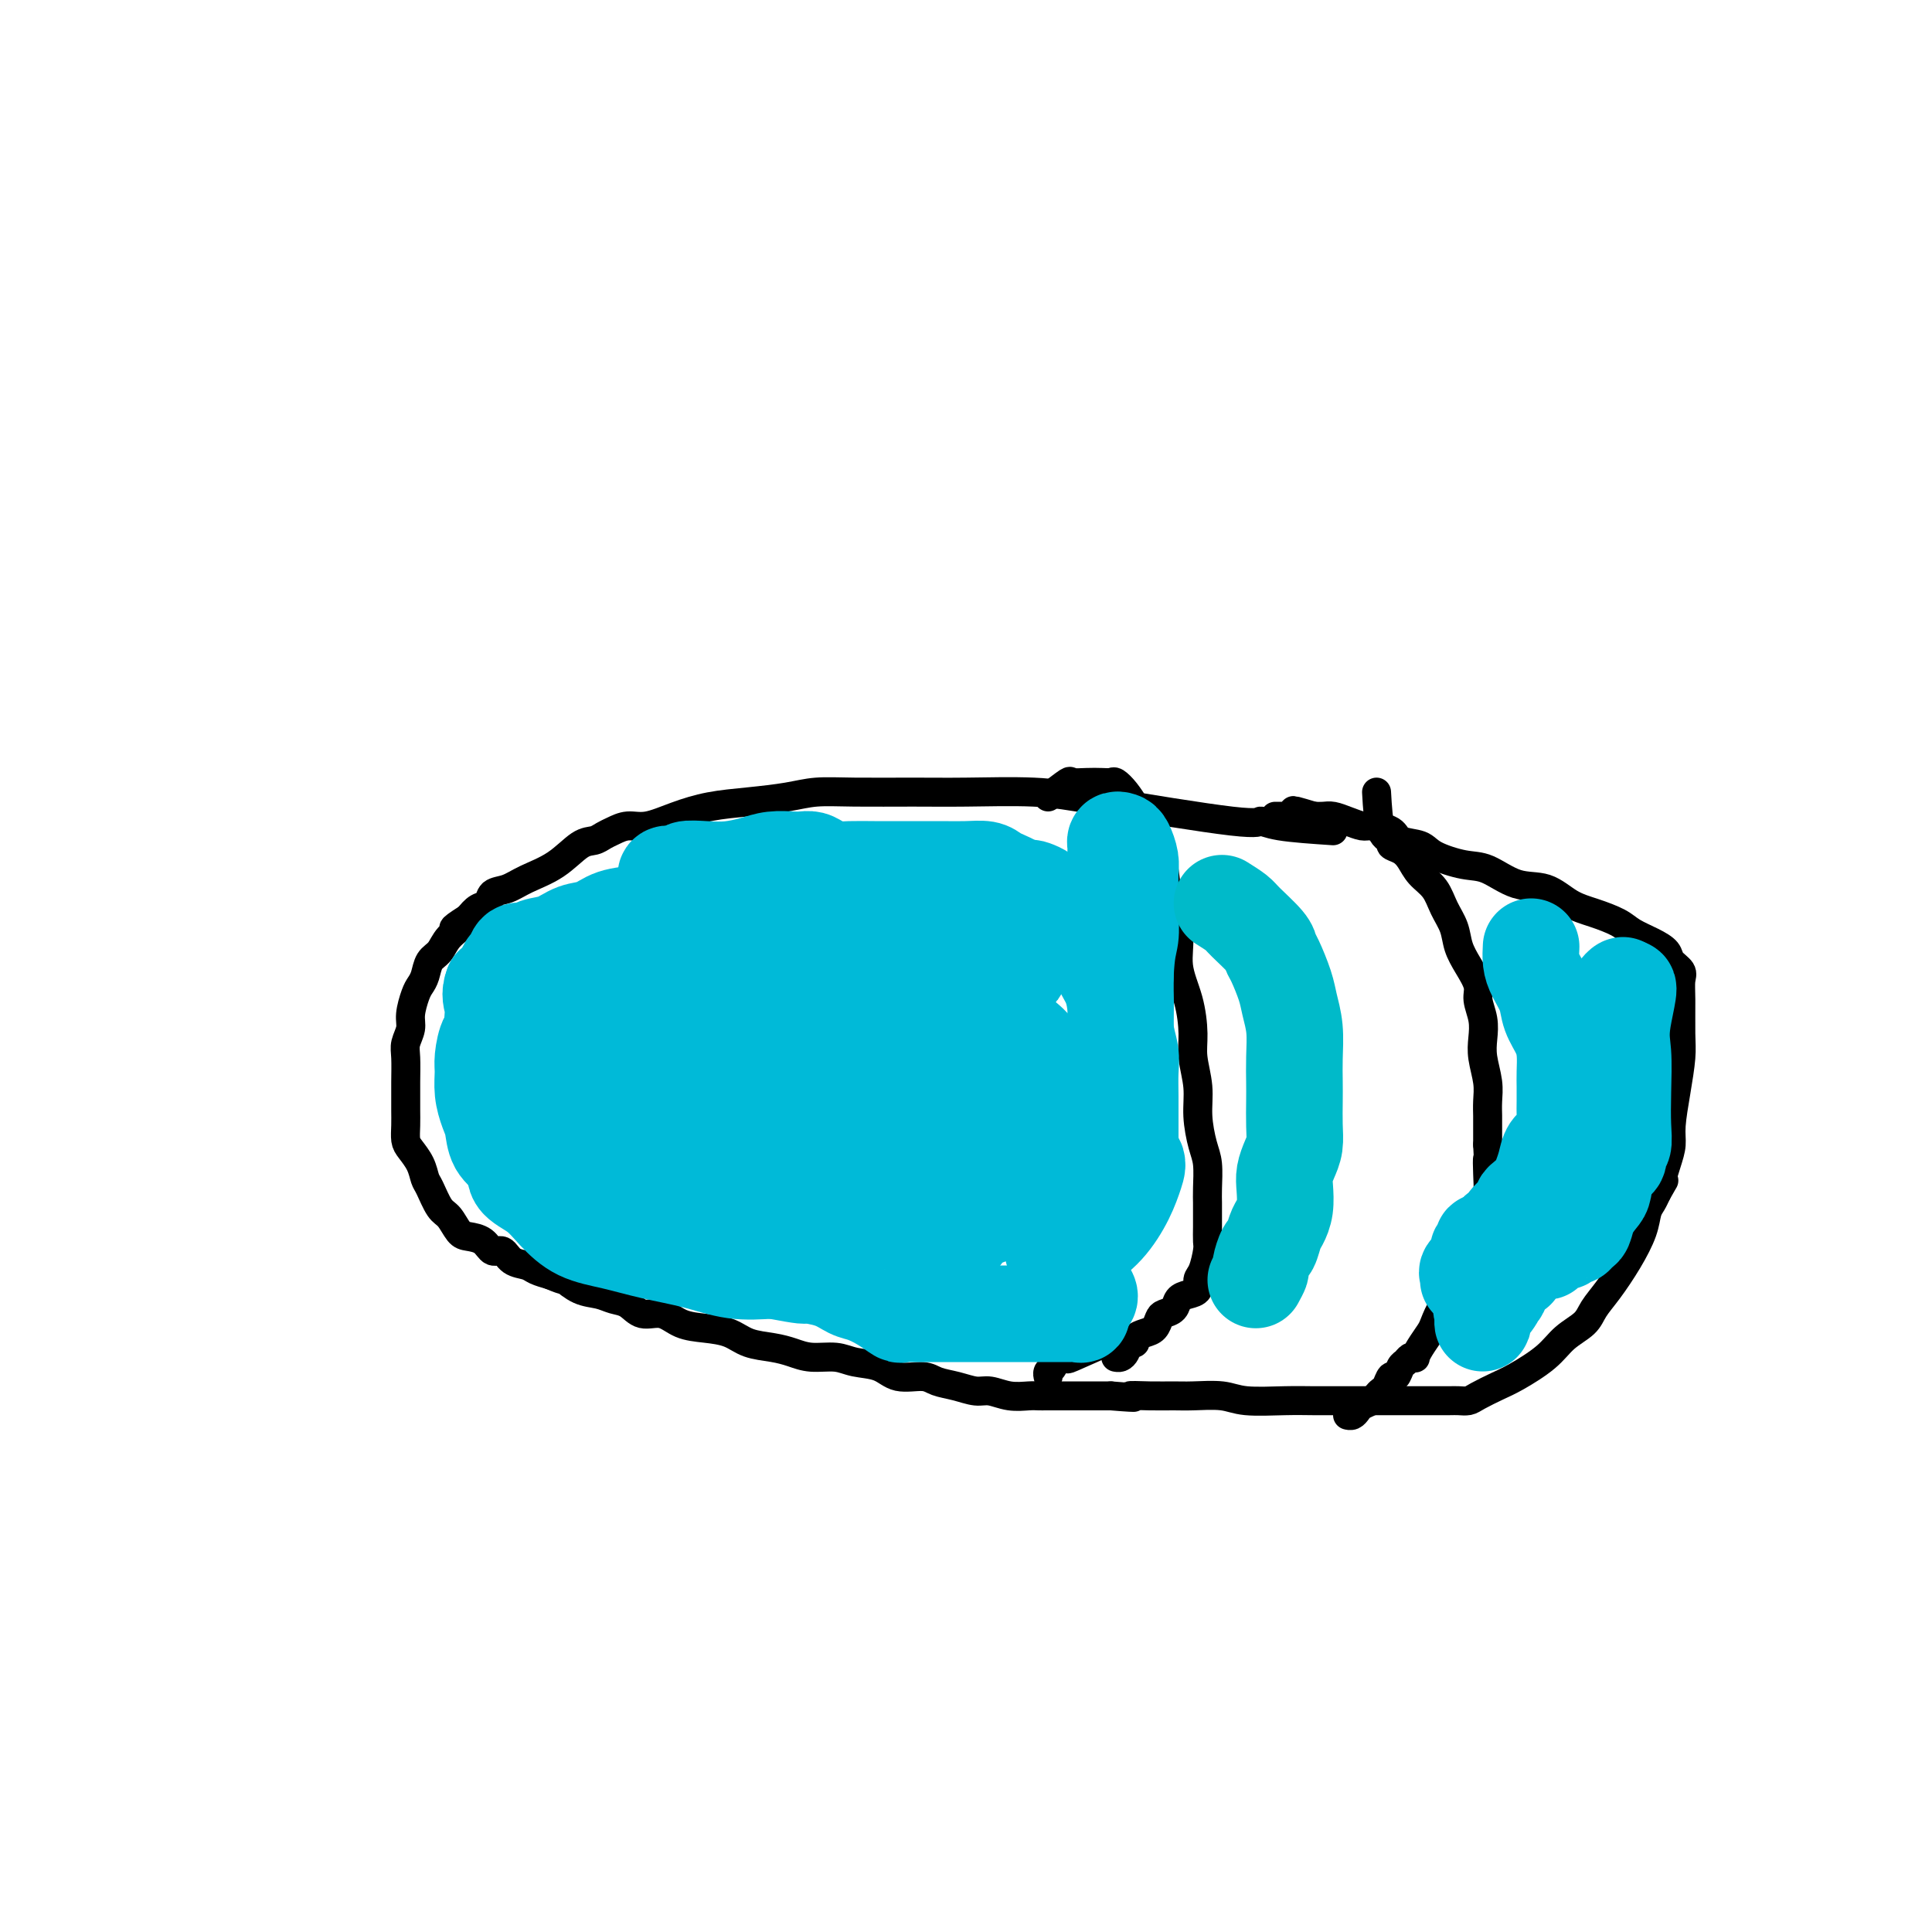 <svg viewBox='0 0 400 400' version='1.1' xmlns='http://www.w3.org/2000/svg' xmlns:xlink='http://www.w3.org/1999/xlink'><g fill='none' stroke='#000000' stroke-width='6' stroke-linecap='round' stroke-linejoin='round'><path d='M276,172c-4.193,-0.281 -8.385,-0.562 -11,-1c-2.615,-0.438 -3.652,-1.031 -4,-1c-0.348,0.031 -0.008,0.688 -6,0c-5.992,-0.688 -18.316,-2.720 -26,-4c-7.684,-1.280 -10.729,-1.808 -15,-2c-4.271,-0.192 -9.770,-0.049 -14,0c-4.230,0.049 -7.192,0.002 -11,0c-3.808,-0.002 -8.463,0.040 -12,0c-3.537,-0.040 -5.956,-0.163 -8,0c-2.044,0.163 -3.712,0.612 -6,1c-2.288,0.388 -5.196,0.716 -8,1c-2.804,0.284 -5.503,0.524 -8,1c-2.497,0.476 -4.790,1.188 -7,2c-2.210,0.812 -4.335,1.724 -6,2c-1.665,0.276 -2.871,-0.083 -4,0c-1.129,0.083 -2.183,0.609 -3,1c-0.817,0.391 -1.397,0.646 -2,1c-0.603,0.354 -1.228,0.806 -2,1c-0.772,0.194 -1.692,0.131 -3,1c-1.308,0.869 -3.004,2.671 -5,4c-1.996,1.329 -4.292,2.187 -6,3c-1.708,0.813 -2.828,1.583 -4,2c-1.172,0.417 -2.397,0.483 -3,1c-0.603,0.517 -0.586,1.485 -1,2c-0.414,0.515 -1.261,0.576 -2,1c-0.739,0.424 -1.369,1.212 -2,2'/><path d='M97,190c-4.997,3.159 -2.491,2.057 -2,2c0.491,-0.057 -1.034,0.930 -2,2c-0.966,1.070 -1.372,2.224 -2,3c-0.628,0.776 -1.479,1.173 -2,2c-0.521,0.827 -0.713,2.083 -1,3c-0.287,0.917 -0.669,1.495 -1,2c-0.331,0.505 -0.610,0.938 -1,2c-0.390,1.062 -0.889,2.755 -1,4c-0.111,1.245 0.166,2.042 0,3c-0.166,0.958 -0.777,2.076 -1,3c-0.223,0.924 -0.060,1.654 0,3c0.060,1.346 0.015,3.309 0,5c-0.015,1.691 -0.002,3.110 0,4c0.002,0.890 -0.007,1.252 0,2c0.007,0.748 0.029,1.881 0,3c-0.029,1.119 -0.111,2.223 0,3c0.111,0.777 0.414,1.227 1,2c0.586,0.773 1.455,1.868 2,3c0.545,1.132 0.765,2.300 1,3c0.235,0.700 0.485,0.933 1,2c0.515,1.067 1.297,2.967 2,4c0.703,1.033 1.329,1.199 2,2c0.671,0.801 1.387,2.237 2,3c0.613,0.763 1.122,0.852 2,1c0.878,0.148 2.126,0.354 3,1c0.874,0.646 1.374,1.731 2,2c0.626,0.269 1.378,-0.279 2,0c0.622,0.279 1.115,1.384 2,2c0.885,0.616 2.161,0.743 3,1c0.839,0.257 1.240,0.645 2,1c0.760,0.355 1.880,0.678 3,1'/><path d='M114,264c3.492,1.510 2.720,0.784 3,1c0.280,0.216 1.610,1.372 3,2c1.390,0.628 2.840,0.727 4,1c1.160,0.273 2.031,0.721 3,1c0.969,0.279 2.036,0.390 3,1c0.964,0.610 1.826,1.721 3,2c1.174,0.279 2.662,-0.272 4,0c1.338,0.272 2.528,1.368 4,2c1.472,0.632 3.226,0.799 5,1c1.774,0.201 3.568,0.436 5,1c1.432,0.564 2.501,1.457 4,2c1.499,0.543 3.428,0.737 5,1c1.572,0.263 2.787,0.594 4,1c1.213,0.406 2.423,0.887 4,1c1.577,0.113 3.521,-0.142 5,0c1.479,0.142 2.492,0.682 4,1c1.508,0.318 3.512,0.414 5,1c1.488,0.586 2.460,1.664 4,2c1.540,0.336 3.646,-0.069 5,0c1.354,0.069 1.954,0.611 3,1c1.046,0.389 2.539,0.626 4,1c1.461,0.374 2.892,0.885 4,1c1.108,0.115 1.894,-0.165 3,0c1.106,0.165 2.530,0.776 4,1c1.470,0.224 2.984,0.060 4,0c1.016,-0.060 1.534,-0.016 2,0c0.466,0.016 0.879,0.004 2,0c1.121,-0.004 2.950,-0.001 4,0c1.050,0.001 1.321,0.000 2,0c0.679,-0.000 1.765,-0.000 3,0c1.235,0.000 2.617,0.000 4,0'/><path d='M230,289c7.540,0.618 4.390,0.165 4,0c-0.390,-0.165 1.981,-0.040 4,0c2.019,0.040 3.687,-0.003 5,0c1.313,0.003 2.272,0.053 4,0c1.728,-0.053 4.226,-0.210 6,0c1.774,0.210 2.823,0.788 5,1c2.177,0.212 5.481,0.057 8,0c2.519,-0.057 4.252,-0.015 6,0c1.748,0.015 3.511,0.004 5,0c1.489,-0.004 2.703,-0.001 4,0c1.297,0.001 2.678,0.000 4,0c1.322,-0.000 2.584,-0.000 4,0c1.416,0.000 2.984,-0.000 4,0c1.016,0.000 1.480,0.001 2,0c0.520,-0.001 1.096,-0.002 2,0c0.904,0.002 2.135,0.008 3,0c0.865,-0.008 1.362,-0.031 2,0c0.638,0.031 1.416,0.116 2,0c0.584,-0.116 0.973,-0.432 2,-1c1.027,-0.568 2.691,-1.387 4,-2c1.309,-0.613 2.261,-1.020 4,-2c1.739,-0.980 4.264,-2.532 6,-4c1.736,-1.468 2.684,-2.852 4,-4c1.316,-1.148 3.000,-2.060 4,-3c1.000,-0.940 1.314,-1.908 2,-3c0.686,-1.092 1.742,-2.309 3,-4c1.258,-1.691 2.718,-3.856 4,-6c1.282,-2.144 2.385,-4.265 3,-6c0.615,-1.735 0.743,-3.082 1,-4c0.257,-0.918 0.645,-1.405 1,-2c0.355,-0.595 0.678,-1.297 1,-2'/><path d='M343,247c2.503,-4.441 1.262,-2.044 1,-2c-0.262,0.044 0.455,-2.267 1,-4c0.545,-1.733 0.916,-2.890 1,-4c0.084,-1.110 -0.121,-2.173 0,-4c0.121,-1.827 0.568,-4.419 1,-7c0.432,-2.581 0.850,-5.153 1,-7c0.150,-1.847 0.033,-2.970 0,-5c-0.033,-2.030 0.018,-4.967 0,-7c-0.018,-2.033 -0.104,-3.164 0,-4c0.104,-0.836 0.397,-1.379 0,-2c-0.397,-0.621 -1.483,-1.321 -2,-2c-0.517,-0.679 -0.465,-1.337 -1,-2c-0.535,-0.663 -1.657,-1.331 -3,-2c-1.343,-0.669 -2.906,-1.339 -4,-2c-1.094,-0.661 -1.718,-1.313 -3,-2c-1.282,-0.687 -3.220,-1.410 -5,-2c-1.780,-0.590 -3.401,-1.046 -5,-2c-1.599,-0.954 -3.177,-2.405 -5,-3c-1.823,-0.595 -3.890,-0.334 -6,-1c-2.110,-0.666 -4.264,-2.257 -6,-3c-1.736,-0.743 -3.054,-0.636 -5,-1c-1.946,-0.364 -4.521,-1.198 -6,-2c-1.479,-0.802 -1.862,-1.573 -3,-2c-1.138,-0.427 -3.032,-0.509 -4,-1c-0.968,-0.491 -1.012,-1.389 -2,-2c-0.988,-0.611 -2.922,-0.934 -4,-1c-1.078,-0.066 -1.300,0.126 -2,0c-0.700,-0.126 -1.878,-0.570 -3,-1c-1.122,-0.430 -2.187,-0.847 -3,-1c-0.813,-0.153 -1.375,-0.044 -2,0c-0.625,0.044 -1.312,0.022 -2,0'/><path d='M272,169c-7.683,-2.321 -2.889,-0.622 -1,0c1.889,0.622 0.875,0.167 0,0c-0.875,-0.167 -1.610,-0.045 -2,0c-0.390,0.045 -0.434,0.012 -1,0c-0.566,-0.012 -1.654,-0.003 -2,0c-0.346,0.003 0.052,0.001 0,0c-0.052,-0.001 -0.552,-0.000 -1,0c-0.448,0.000 -0.842,0.000 -1,0c-0.158,-0.000 -0.079,-0.000 0,0'/><path d='M217,165c1.648,-1.268 3.296,-2.535 4,-3c0.704,-0.465 0.464,-0.126 1,0c0.536,0.126 1.848,0.039 3,0c1.152,-0.039 2.144,-0.029 3,0c0.856,0.029 1.577,0.076 2,0c0.423,-0.076 0.550,-0.274 1,0c0.450,0.274 1.224,1.022 2,2c0.776,0.978 1.555,2.186 2,3c0.445,0.814 0.556,1.232 1,2c0.444,0.768 1.222,1.884 2,3'/><path d='M238,172c1.482,1.997 1.688,1.988 2,3c0.312,1.012 0.731,3.044 1,5c0.269,1.956 0.388,3.835 1,6c0.612,2.165 1.718,4.615 2,7c0.282,2.385 -0.260,4.706 0,7c0.260,2.294 1.323,4.562 2,7c0.677,2.438 0.969,5.048 1,7c0.031,1.952 -0.198,3.248 0,5c0.198,1.752 0.824,3.960 1,6c0.176,2.040 -0.096,3.912 0,6c0.096,2.088 0.562,4.393 1,6c0.438,1.607 0.850,2.516 1,4c0.150,1.484 0.040,3.543 0,5c-0.040,1.457 -0.010,2.314 0,3c0.010,0.686 0.000,1.203 0,2c-0.000,0.797 0.010,1.876 0,3c-0.010,1.124 -0.040,2.294 0,3c0.040,0.706 0.149,0.949 0,2c-0.149,1.051 -0.555,2.911 -1,4c-0.445,1.089 -0.930,1.409 -1,2c-0.070,0.591 0.276,1.454 0,2c-0.276,0.546 -1.173,0.775 -2,1c-0.827,0.225 -1.583,0.445 -2,1c-0.417,0.555 -0.495,1.444 -1,2c-0.505,0.556 -1.435,0.779 -2,1c-0.565,0.221 -0.763,0.441 -1,1c-0.237,0.559 -0.511,1.456 -1,2c-0.489,0.544 -1.193,0.733 -2,1c-0.807,0.267 -1.717,0.610 -2,1c-0.283,0.390 0.062,0.826 0,1c-0.062,0.174 -0.531,0.087 -1,0'/><path d='M234,278c-2.404,1.884 -1.415,1.093 -1,1c0.415,-0.093 0.256,0.511 0,1c-0.256,0.489 -0.607,0.862 -1,1c-0.393,0.138 -0.826,0.039 -1,0c-0.174,-0.039 -0.087,-0.020 0,0'/><path d='M231,277c-3.745,1.676 -7.491,3.352 -9,4c-1.509,0.648 -0.783,0.268 -1,0c-0.217,-0.268 -1.379,-0.426 -2,0c-0.621,0.426 -0.703,1.434 -1,2c-0.297,0.566 -0.811,0.691 -1,1c-0.189,0.309 -0.054,0.803 0,1c0.054,0.197 0.027,0.099 0,0'/><path d='M285,164c0.183,3.180 0.367,6.360 1,8c0.633,1.640 1.716,1.741 2,2c0.284,0.259 -0.229,0.676 0,1c0.229,0.324 1.202,0.554 2,1c0.798,0.446 1.422,1.108 2,2c0.578,0.892 1.110,2.012 2,3c0.890,0.988 2.139,1.842 3,3c0.861,1.158 1.335,2.621 2,4c0.665,1.379 1.522,2.675 2,4c0.478,1.325 0.577,2.678 1,4c0.423,1.322 1.171,2.611 2,4c0.829,1.389 1.738,2.877 2,4c0.262,1.123 -0.122,1.882 0,3c0.122,1.118 0.751,2.595 1,4c0.249,1.405 0.119,2.737 0,4c-0.119,1.263 -0.228,2.458 0,4c0.228,1.542 0.793,3.430 1,5c0.207,1.570 0.055,2.823 0,4c-0.055,1.177 -0.015,2.278 0,3c0.015,0.722 0.004,1.063 0,2c-0.004,0.937 -0.002,2.468 0,4'/><path d='M308,237c0.313,5.660 0.095,3.309 0,3c-0.095,-0.309 -0.066,1.424 0,3c0.066,1.576 0.168,2.994 0,4c-0.168,1.006 -0.607,1.598 -1,3c-0.393,1.402 -0.742,3.613 -1,5c-0.258,1.387 -0.426,1.951 -1,3c-0.574,1.049 -1.553,2.584 -2,4c-0.447,1.416 -0.361,2.714 -1,4c-0.639,1.286 -2.003,2.558 -3,4c-0.997,1.442 -1.625,3.052 -2,4c-0.375,0.948 -0.496,1.234 -1,2c-0.504,0.766 -1.392,2.012 -2,3c-0.608,0.988 -0.936,1.716 -1,2c-0.064,0.284 0.138,0.123 0,0c-0.138,-0.123 -0.614,-0.206 -1,0c-0.386,0.206 -0.681,0.703 -1,1c-0.319,0.297 -0.663,0.394 -1,1c-0.337,0.606 -0.668,1.720 -1,2c-0.332,0.280 -0.665,-0.276 -1,0c-0.335,0.276 -0.671,1.383 -1,2c-0.329,0.617 -0.652,0.742 -1,1c-0.348,0.258 -0.723,0.647 -1,1c-0.277,0.353 -0.456,0.669 -1,1c-0.544,0.331 -1.452,0.677 -2,1c-0.548,0.323 -0.734,0.623 -1,1c-0.266,0.377 -0.610,0.832 -1,1c-0.390,0.168 -0.826,0.048 -1,0c-0.174,-0.048 -0.087,-0.024 0,0'/></g>
<g fill='none' stroke='#00BAD8' stroke-width='20' stroke-linecap='round' stroke-linejoin='round'><path d='M184,189c-2.667,-1.147 -5.335,-2.293 -7,-3c-1.665,-0.707 -2.329,-0.974 -3,-1c-0.671,-0.026 -1.351,0.189 -2,0c-0.649,-0.189 -1.269,-0.780 -3,-1c-1.731,-0.220 -4.575,-0.067 -7,0c-2.425,0.067 -4.431,0.048 -7,0c-2.569,-0.048 -5.702,-0.126 -8,0c-2.298,0.126 -3.763,0.455 -5,1c-1.237,0.545 -2.246,1.307 -3,2c-0.754,0.693 -1.253,1.318 -2,2c-0.747,0.682 -1.742,1.422 -3,2c-1.258,0.578 -2.780,0.996 -4,2c-1.220,1.004 -2.138,2.596 -3,4c-0.862,1.404 -1.666,2.620 -3,4c-1.334,1.380 -3.196,2.924 -4,4c-0.804,1.076 -0.550,1.685 -1,3c-0.450,1.315 -1.606,3.338 -2,5c-0.394,1.662 -0.028,2.964 0,4c0.028,1.036 -0.282,1.807 0,3c0.282,1.193 1.156,2.809 2,4c0.844,1.191 1.659,1.959 3,3c1.341,1.041 3.207,2.357 5,4c1.793,1.643 3.512,3.612 6,5c2.488,1.388 5.744,2.194 9,3'/><path d='M142,239c3.083,0.857 6.291,1.498 9,2c2.709,0.502 4.919,0.863 7,1c2.081,0.137 4.034,0.050 6,0c1.966,-0.050 3.946,-0.063 6,0c2.054,0.063 4.182,0.203 7,-1c2.818,-1.203 6.327,-3.747 9,-6c2.673,-2.253 4.508,-4.213 6,-6c1.492,-1.787 2.639,-3.399 3,-5c0.361,-1.601 -0.063,-3.191 0,-5c0.063,-1.809 0.613,-3.837 0,-6c-0.613,-2.163 -2.390,-4.462 -4,-6c-1.610,-1.538 -3.052,-2.314 -5,-3c-1.948,-0.686 -4.403,-1.280 -7,-2c-2.597,-0.720 -5.336,-1.566 -8,-2c-2.664,-0.434 -5.254,-0.456 -8,-1c-2.746,-0.544 -5.648,-1.610 -8,-2c-2.352,-0.390 -4.155,-0.105 -6,0c-1.845,0.105 -3.734,0.031 -5,0c-1.266,-0.031 -1.909,-0.019 -3,0c-1.091,0.019 -2.629,0.046 -4,0c-1.371,-0.046 -2.574,-0.164 -4,0c-1.426,0.164 -3.073,0.610 -4,1c-0.927,0.390 -1.132,0.723 -2,1c-0.868,0.277 -2.397,0.497 -3,1c-0.603,0.503 -0.279,1.290 -1,2c-0.721,0.710 -2.488,1.344 -4,2c-1.512,0.656 -2.770,1.333 -4,2c-1.230,0.667 -2.433,1.323 -3,2c-0.567,0.677 -0.499,1.375 -1,2c-0.501,0.625 -1.572,1.179 -2,2c-0.428,0.821 -0.214,1.911 0,3'/><path d='M109,215c-0.498,2.079 -0.242,3.778 0,6c0.242,2.222 0.471,4.967 1,7c0.529,2.033 1.359,3.354 3,5c1.641,1.646 4.094,3.616 6,5c1.906,1.384 3.265,2.182 5,3c1.735,0.818 3.845,1.654 6,2c2.155,0.346 4.355,0.200 7,0c2.645,-0.200 5.736,-0.454 8,-1c2.264,-0.546 3.700,-1.384 5,-2c1.300,-0.616 2.464,-1.010 4,-2c1.536,-0.990 3.443,-2.576 5,-4c1.557,-1.424 2.764,-2.687 4,-5c1.236,-2.313 2.502,-5.675 3,-9c0.498,-3.325 0.228,-6.614 0,-10c-0.228,-3.386 -0.414,-6.870 -2,-10c-1.586,-3.130 -4.572,-5.907 -7,-8c-2.428,-2.093 -4.298,-3.501 -6,-4c-1.702,-0.499 -3.235,-0.088 -5,0c-1.765,0.088 -3.763,-0.146 -6,0c-2.237,0.146 -4.712,0.673 -7,1c-2.288,0.327 -4.388,0.454 -6,1c-1.612,0.546 -2.735,1.509 -4,2c-1.265,0.491 -2.671,0.508 -4,1c-1.329,0.492 -2.579,1.459 -4,2c-1.421,0.541 -3.011,0.655 -4,1c-0.989,0.345 -1.378,0.922 -2,1c-0.622,0.078 -1.479,-0.341 -2,0c-0.521,0.341 -0.707,1.442 -1,2c-0.293,0.558 -0.694,0.573 -1,1c-0.306,0.427 -0.516,1.265 -1,2c-0.484,0.735 -1.242,1.368 -2,2'/><path d='M102,204c-0.774,1.858 -0.209,3.005 0,4c0.209,0.995 0.062,1.840 0,3c-0.062,1.160 -0.039,2.635 0,4c0.039,1.365 0.096,2.619 0,4c-0.096,1.381 -0.344,2.890 0,4c0.344,1.110 1.279,1.820 2,3c0.721,1.180 1.227,2.828 2,4c0.773,1.172 1.814,1.867 3,3c1.186,1.133 2.519,2.703 4,4c1.481,1.297 3.110,2.323 5,4c1.890,1.677 4.041,4.007 6,5c1.959,0.993 3.726,0.648 6,1c2.274,0.352 5.056,1.400 7,2c1.944,0.600 3.051,0.750 5,1c1.949,0.250 4.739,0.599 7,1c2.261,0.401 3.994,0.855 6,1c2.006,0.145 4.286,-0.017 7,0c2.714,0.017 5.862,0.214 9,0c3.138,-0.214 6.267,-0.838 9,-1c2.733,-0.162 5.071,0.139 7,0c1.929,-0.139 3.451,-0.718 4,-1c0.549,-0.282 0.126,-0.269 0,0c-0.126,0.269 0.044,0.793 0,1c-0.044,0.207 -0.302,0.097 -2,0c-1.698,-0.097 -4.837,-0.181 -8,0c-3.163,0.181 -6.352,0.626 -10,0c-3.648,-0.626 -7.757,-2.322 -12,-4c-4.243,-1.678 -8.622,-3.339 -13,-5'/><path d='M146,242c-5.651,-1.994 -7.279,-2.478 -9,-3c-1.721,-0.522 -3.537,-1.081 -5,-2c-1.463,-0.919 -2.574,-2.197 -4,-3c-1.426,-0.803 -3.167,-1.132 -4,-2c-0.833,-0.868 -0.759,-2.274 -1,-3c-0.241,-0.726 -0.797,-0.772 -1,-1c-0.203,-0.228 -0.055,-0.638 0,-1c0.055,-0.362 0.015,-0.676 0,-1c-0.015,-0.324 -0.007,-0.658 0,-1c0.007,-0.342 0.011,-0.691 0,-1c-0.011,-0.309 -0.039,-0.579 0,-1c0.039,-0.421 0.143,-0.992 1,-2c0.857,-1.008 2.468,-2.453 7,-5c4.532,-2.547 11.987,-6.197 20,-10c8.013,-3.803 16.585,-7.759 24,-10c7.415,-2.241 13.672,-2.768 17,-3c3.328,-0.232 3.725,-0.169 4,0c0.275,0.169 0.427,0.444 0,2c-0.427,1.556 -1.433,4.391 -4,7c-2.567,2.609 -6.696,4.990 -11,7c-4.304,2.010 -8.782,3.648 -13,5c-4.218,1.352 -8.177,2.417 -11,3c-2.823,0.583 -4.511,0.684 -6,1c-1.489,0.316 -2.781,0.845 -4,1c-1.219,0.155 -2.366,-0.066 -4,0c-1.634,0.066 -3.756,0.418 -5,1c-1.244,0.582 -1.612,1.393 -2,2c-0.388,0.607 -0.797,1.010 -1,2c-0.203,0.990 -0.201,2.569 0,4c0.201,1.431 0.600,2.716 1,4'/><path d='M135,232c-0.086,2.186 0.699,1.651 2,2c1.301,0.349 3.118,1.584 4,2c0.882,0.416 0.827,0.015 1,0c0.173,-0.015 0.572,0.358 1,0c0.428,-0.358 0.883,-1.446 1,-3c0.117,-1.554 -0.105,-3.572 0,-6c0.105,-2.428 0.538,-5.265 -1,-8c-1.538,-2.735 -5.048,-5.367 -8,-7c-2.952,-1.633 -5.346,-2.265 -8,-3c-2.654,-0.735 -5.568,-1.573 -8,-2c-2.432,-0.427 -4.381,-0.444 -6,0c-1.619,0.444 -2.907,1.347 -4,2c-1.093,0.653 -1.991,1.055 -3,2c-1.009,0.945 -2.127,2.433 -3,3c-0.873,0.567 -1.499,0.214 -2,1c-0.501,0.786 -0.877,2.712 -1,4c-0.123,1.288 0.007,1.937 0,3c-0.007,1.063 -0.150,2.539 0,4c0.150,1.461 0.595,2.908 1,4c0.405,1.092 0.771,1.829 1,3c0.229,1.171 0.320,2.775 1,4c0.680,1.225 1.950,2.069 3,3c1.050,0.931 1.881,1.948 3,3c1.119,1.052 2.525,2.138 4,3c1.475,0.862 3.019,1.498 5,2c1.981,0.502 4.398,0.869 6,1c1.602,0.131 2.388,0.025 4,0c1.612,-0.025 4.049,0.032 6,0c1.951,-0.032 3.414,-0.152 5,0c1.586,0.152 3.293,0.576 5,1'/><path d='M144,250c5.563,0.615 3.972,0.154 4,0c0.028,-0.154 1.676,0.001 3,0c1.324,-0.001 2.324,-0.158 3,0c0.676,0.158 1.029,0.631 1,1c-0.029,0.369 -0.441,0.633 0,1c0.441,0.367 1.734,0.838 1,1c-0.734,0.162 -3.495,0.015 -7,-1c-3.505,-1.015 -7.754,-2.899 -12,-5c-4.246,-2.101 -8.488,-4.419 -12,-6c-3.512,-1.581 -6.292,-2.426 -8,-3c-1.708,-0.574 -2.342,-0.879 -3,-1c-0.658,-0.121 -1.339,-0.058 -2,0c-0.661,0.058 -1.302,0.111 -2,0c-0.698,-0.111 -1.454,-0.386 -2,0c-0.546,0.386 -0.882,1.433 -1,2c-0.118,0.567 -0.020,0.654 0,1c0.020,0.346 -0.040,0.952 0,1c0.040,0.048 0.178,-0.461 0,0c-0.178,0.461 -0.672,1.891 0,3c0.672,1.109 2.511,1.897 4,3c1.489,1.103 2.629,2.522 4,4c1.371,1.478 2.972,3.016 5,4c2.028,0.984 4.483,1.413 7,2c2.517,0.587 5.097,1.333 8,2c2.903,0.667 6.128,1.257 9,2c2.872,0.743 5.392,1.641 8,2c2.608,0.359 5.304,0.180 8,0'/><path d='M160,263c7.526,1.433 6.340,1.017 7,1c0.660,-0.017 3.165,0.367 5,1c1.835,0.633 3.002,1.514 4,2c0.998,0.486 1.829,0.575 3,1c1.171,0.425 2.682,1.186 4,2c1.318,0.814 2.442,1.682 3,2c0.558,0.318 0.550,0.085 1,0c0.450,-0.085 1.359,-0.023 2,0c0.641,0.023 1.014,0.006 2,0c0.986,-0.006 2.583,-0.002 4,0c1.417,0.002 2.653,0.000 4,0c1.347,-0.000 2.805,-0.000 4,0c1.195,0.000 2.127,0.000 3,0c0.873,-0.000 1.687,-0.000 3,0c1.313,0.000 3.123,0.000 4,0c0.877,-0.000 0.819,-0.000 1,0c0.181,0.000 0.602,0.000 1,0c0.398,-0.000 0.775,-0.000 1,0c0.225,0.000 0.299,0.002 1,0c0.701,-0.002 2.027,-0.006 3,0c0.973,0.006 1.591,0.022 2,0c0.409,-0.022 0.610,-0.083 1,0c0.390,0.083 0.969,0.309 1,0c0.031,-0.309 -0.484,-1.155 -1,-2'/><path d='M223,270c5.507,-1.261 0.775,-3.415 -1,-6c-1.775,-2.585 -0.592,-5.602 0,-9c0.592,-3.398 0.592,-7.177 0,-11c-0.592,-3.823 -1.775,-7.692 -3,-11c-1.225,-3.308 -2.492,-6.057 -4,-9c-1.508,-2.943 -3.259,-6.079 -5,-9c-1.741,-2.921 -3.474,-5.626 -5,-8c-1.526,-2.374 -2.845,-4.415 -4,-6c-1.155,-1.585 -2.145,-2.712 -3,-4c-0.855,-1.288 -1.574,-2.735 -3,-4c-1.426,-1.265 -3.560,-2.347 -6,-3c-2.440,-0.653 -5.188,-0.877 -8,-1c-2.812,-0.123 -5.690,-0.145 -8,0c-2.310,0.145 -4.051,0.458 -5,1c-0.949,0.542 -1.104,1.311 -2,2c-0.896,0.689 -2.531,1.296 -4,2c-1.469,0.704 -2.772,1.505 -4,2c-1.228,0.495 -2.382,0.683 -3,1c-0.618,0.317 -0.698,0.761 -1,1c-0.302,0.239 -0.824,0.271 -1,0c-0.176,-0.271 -0.006,-0.846 0,-1c0.006,-0.154 -0.153,0.113 0,0c0.153,-0.113 0.618,-0.606 1,-1c0.382,-0.394 0.682,-0.687 1,-1c0.318,-0.313 0.654,-0.645 1,-1c0.346,-0.355 0.701,-0.734 2,-1c1.299,-0.266 3.542,-0.418 6,-1c2.458,-0.582 5.131,-1.595 8,-2c2.869,-0.405 5.935,-0.203 9,0'/><path d='M181,190c4.859,-0.821 4.506,-0.874 5,-1c0.494,-0.126 1.836,-0.324 3,0c1.164,0.324 2.150,1.171 3,2c0.850,0.829 1.565,1.642 3,2c1.435,0.358 3.592,0.263 5,1c1.408,0.737 2.067,2.306 3,3c0.933,0.694 2.140,0.511 3,1c0.860,0.489 1.374,1.649 2,2c0.626,0.351 1.364,-0.105 2,0c0.636,0.105 1.171,0.773 1,1c-0.171,0.227 -1.046,0.013 -3,-1c-1.954,-1.013 -4.985,-2.825 -8,-4c-3.015,-1.175 -6.013,-1.712 -9,-3c-2.987,-1.288 -5.964,-3.326 -9,-4c-3.036,-0.674 -6.129,0.016 -9,0c-2.871,-0.016 -5.518,-0.736 -8,-1c-2.482,-0.264 -4.800,-0.070 -7,0c-2.200,0.070 -4.282,0.016 -6,0c-1.718,-0.016 -3.071,0.006 -4,0c-0.929,-0.006 -1.432,-0.039 -2,0c-0.568,0.039 -1.200,0.151 -2,0c-0.800,-0.151 -1.769,-0.566 -2,-1c-0.231,-0.434 0.275,-0.887 0,-1c-0.275,-0.113 -1.331,0.114 -2,0c-0.669,-0.114 -0.949,-0.569 -1,-1c-0.051,-0.431 0.128,-0.837 0,-1c-0.128,-0.163 -0.564,-0.081 -1,0'/><path d='M138,184c-0.927,-0.570 -0.243,0.005 0,0c0.243,-0.005 0.045,-0.589 0,-1c-0.045,-0.411 0.062,-0.650 0,-1c-0.062,-0.350 -0.293,-0.812 0,-1c0.293,-0.188 1.108,-0.102 2,0c0.892,0.102 1.859,0.221 2,0c0.141,-0.221 -0.543,-0.781 0,-1c0.543,-0.219 2.313,-0.097 4,0c1.687,0.097 3.291,0.170 5,0c1.709,-0.170 3.522,-0.582 5,-1c1.478,-0.418 2.622,-0.841 4,-1c1.378,-0.159 2.992,-0.053 4,0c1.008,0.053 1.412,0.053 2,0c0.588,-0.053 1.360,-0.158 2,0c0.640,0.158 1.148,0.578 2,1c0.852,0.422 2.047,0.845 3,1c0.953,0.155 1.664,0.042 3,0c1.336,-0.042 3.297,-0.011 5,0c1.703,0.011 3.147,0.003 4,0c0.853,-0.003 1.116,-0.001 2,0c0.884,0.001 2.390,-0.001 3,0c0.610,0.001 0.323,0.003 1,0c0.677,-0.003 2.317,-0.012 4,0c1.683,0.012 3.410,0.045 5,0c1.590,-0.045 3.042,-0.167 4,0c0.958,0.167 1.422,0.622 2,1c0.578,0.378 1.271,0.679 2,1c0.729,0.321 1.494,0.663 2,1c0.506,0.337 0.753,0.668 1,1'/><path d='M211,184c1.504,0.630 1.765,0.206 2,0c0.235,-0.206 0.444,-0.195 1,0c0.556,0.195 1.458,0.573 2,1c0.542,0.427 0.722,0.902 1,1c0.278,0.098 0.653,-0.181 1,0c0.347,0.181 0.667,0.821 1,1c0.333,0.179 0.680,-0.103 1,0c0.320,0.103 0.613,0.589 1,1c0.387,0.411 0.867,0.745 1,1c0.133,0.255 -0.082,0.431 0,1c0.082,0.569 0.459,1.533 1,2c0.541,0.467 1.245,0.438 2,1c0.755,0.562 1.561,1.713 2,3c0.439,1.287 0.513,2.708 1,4c0.487,1.292 1.388,2.456 2,4c0.612,1.544 0.934,3.470 1,5c0.066,1.530 -0.126,2.665 0,4c0.126,1.335 0.570,2.868 1,4c0.430,1.132 0.847,1.861 1,3c0.153,1.139 0.041,2.688 0,4c-0.041,1.312 -0.011,2.387 0,3c0.011,0.613 0.003,0.765 0,1c-0.003,0.235 -0.001,0.555 0,0c0.001,-0.555 0.000,-1.984 0,-4c-0.000,-2.016 -0.000,-4.620 0,-7c0.000,-2.380 0.000,-4.537 0,-7c-0.000,-2.463 -0.000,-5.231 0,-8'/><path d='M233,202c0.227,-5.426 0.794,-6.492 1,-8c0.206,-1.508 0.052,-3.458 0,-5c-0.052,-1.542 -0.003,-2.676 0,-4c0.003,-1.324 -0.042,-2.839 0,-4c0.042,-1.161 0.169,-1.968 0,-3c-0.169,-1.032 -0.634,-2.289 -1,-3c-0.366,-0.711 -0.634,-0.876 -1,-1c-0.366,-0.124 -0.830,-0.208 -1,0c-0.170,0.208 -0.045,0.707 0,1c0.045,0.293 0.011,0.379 0,1c-0.011,0.621 -0.000,1.778 0,3c0.000,1.222 -0.010,2.509 0,4c0.010,1.491 0.040,3.185 0,5c-0.040,1.815 -0.151,3.752 0,6c0.151,2.248 0.562,4.806 1,7c0.438,2.194 0.902,4.025 1,6c0.098,1.975 -0.170,4.096 0,6c0.170,1.904 0.778,3.591 1,5c0.222,1.409 0.059,2.539 0,4c-0.059,1.461 -0.015,3.251 0,5c0.015,1.749 0.002,3.455 0,5c-0.002,1.545 0.006,2.927 0,4c-0.006,1.073 -0.026,1.837 0,3c0.026,1.163 0.100,2.724 0,4c-0.100,1.276 -0.373,2.267 -1,3c-0.627,0.733 -1.608,1.210 -2,2c-0.392,0.790 -0.196,1.895 0,3'/><path d='M231,251c-0.869,1.647 -1.541,1.765 -2,2c-0.459,0.235 -0.704,0.589 -1,1c-0.296,0.411 -0.641,0.880 -1,1c-0.359,0.120 -0.730,-0.109 -1,0c-0.270,0.109 -0.439,0.555 -1,1c-0.561,0.445 -1.514,0.890 -2,1c-0.486,0.110 -0.506,-0.114 -1,0c-0.494,0.114 -1.461,0.567 -2,1c-0.539,0.433 -0.649,0.847 -1,1c-0.351,0.153 -0.944,0.045 -1,0c-0.056,-0.045 0.425,-0.027 1,0c0.575,0.027 1.243,0.061 2,0c0.757,-0.061 1.603,-0.218 3,-1c1.397,-0.782 3.344,-2.188 5,-4c1.656,-1.812 3.021,-4.030 4,-6c0.979,-1.970 1.572,-3.693 2,-5c0.428,-1.307 0.692,-2.198 0,-3c-0.692,-0.802 -2.341,-1.515 -4,-2c-1.659,-0.485 -3.330,-0.743 -5,-1'/><path d='M226,237c-2.081,-0.932 -2.784,-0.263 -4,0c-1.216,0.263 -2.945,0.118 -5,0c-2.055,-0.118 -4.435,-0.210 -7,0c-2.565,0.210 -5.315,0.722 -8,2c-2.685,1.278 -5.306,3.323 -7,5c-1.694,1.677 -2.462,2.988 -3,4c-0.538,1.012 -0.846,1.725 -1,2c-0.154,0.275 -0.153,0.112 0,0c0.153,-0.112 0.458,-0.172 1,0c0.542,0.172 1.319,0.575 2,1c0.681,0.425 1.265,0.872 2,1c0.735,0.128 1.622,-0.063 3,0c1.378,0.063 3.249,0.382 5,0c1.751,-0.382 3.383,-1.463 5,-3c1.617,-1.537 3.221,-3.531 4,-5c0.779,-1.469 0.735,-2.413 1,-4c0.265,-1.587 0.840,-3.815 1,-6c0.160,-2.185 -0.094,-4.326 0,-7c0.094,-2.674 0.535,-5.881 0,-8c-0.535,-2.119 -2.045,-3.151 -3,-4c-0.955,-0.849 -1.354,-1.515 -2,-2c-0.646,-0.485 -1.541,-0.788 -2,-1c-0.459,-0.212 -0.484,-0.332 -1,0c-0.516,0.332 -1.524,1.117 -3,2c-1.476,0.883 -3.419,1.865 -5,3c-1.581,1.135 -2.799,2.423 -4,4c-1.201,1.577 -2.384,3.443 -3,6c-0.616,2.557 -0.666,5.804 -1,9c-0.334,3.196 -0.953,6.342 -1,9c-0.047,2.658 0.476,4.829 1,7'/><path d='M191,252c-0.097,4.426 0.159,2.991 1,3c0.841,0.009 2.267,1.463 3,2c0.733,0.537 0.773,0.157 1,0c0.227,-0.157 0.642,-0.092 1,0c0.358,0.092 0.660,0.211 1,0c0.340,-0.211 0.719,-0.754 1,-1c0.281,-0.246 0.463,-0.197 1,-2c0.537,-1.803 1.429,-5.457 2,-10c0.571,-4.543 0.820,-9.974 1,-15c0.180,-5.026 0.290,-9.648 -1,-13c-1.290,-3.352 -3.982,-5.434 -6,-7c-2.018,-1.566 -3.363,-2.614 -5,-3c-1.637,-0.386 -3.566,-0.109 -5,0c-1.434,0.109 -2.374,0.049 -3,0c-0.626,-0.049 -0.938,-0.087 -1,0c-0.062,0.087 0.125,0.298 0,1c-0.125,0.702 -0.564,1.896 -1,4c-0.436,2.104 -0.870,5.117 -1,8c-0.130,2.883 0.042,5.634 0,8c-0.042,2.366 -0.300,4.345 0,6c0.300,1.655 1.158,2.984 2,4c0.842,1.016 1.669,1.719 2,2c0.331,0.281 0.165,0.141 0,0'/><path d='M317,196c-0.057,1.024 -0.114,2.048 0,3c0.114,0.952 0.398,1.832 1,3c0.602,1.168 1.520,2.623 2,4c0.480,1.377 0.521,2.675 1,4c0.479,1.325 1.396,2.675 2,4c0.604,1.325 0.894,2.624 1,4c0.106,1.376 0.029,2.829 0,4c-0.029,1.171 -0.010,2.061 0,3c0.010,0.939 0.010,1.927 0,3c-0.010,1.073 -0.030,2.229 0,3c0.030,0.771 0.110,1.155 0,2c-0.110,0.845 -0.410,2.151 -1,3c-0.590,0.849 -1.471,1.239 -2,2c-0.529,0.761 -0.706,1.891 -1,3c-0.294,1.109 -0.705,2.195 -1,3c-0.295,0.805 -0.473,1.328 -1,2c-0.527,0.672 -1.402,1.492 -2,2c-0.598,0.508 -0.920,0.704 -1,1c-0.080,0.296 0.081,0.693 0,1c-0.081,0.307 -0.403,0.526 -1,1c-0.597,0.474 -1.468,1.205 -2,2c-0.532,0.795 -0.723,1.656 -1,2c-0.277,0.344 -0.638,0.172 -1,0'/><path d='M310,255c-2.349,3.875 -1.222,1.562 -1,1c0.222,-0.562 -0.460,0.626 -1,1c-0.540,0.374 -0.937,-0.065 -1,0c-0.063,0.065 0.207,0.633 0,1c-0.207,0.367 -0.893,0.533 -1,1c-0.107,0.467 0.364,1.236 0,2c-0.364,0.764 -1.561,1.524 -2,2c-0.439,0.476 -0.118,0.666 0,1c0.118,0.334 0.034,0.810 0,1c-0.034,0.190 -0.017,0.095 0,0'/><path d='M312,254c-0.844,1.793 -1.689,3.585 -2,5c-0.311,1.415 -0.090,2.452 0,3c0.090,0.548 0.048,0.608 0,1c-0.048,0.392 -0.104,1.115 0,2c0.104,0.885 0.367,1.933 0,3c-0.367,1.067 -1.366,2.154 -2,3c-0.634,0.846 -0.905,1.450 -1,2c-0.095,0.550 -0.015,1.045 0,1c0.015,-0.045 -0.035,-0.631 0,-1c0.035,-0.369 0.156,-0.522 0,-1c-0.156,-0.478 -0.589,-1.281 0,-2c0.589,-0.719 2.200,-1.355 3,-2c0.800,-0.645 0.788,-1.299 1,-2c0.212,-0.701 0.648,-1.449 1,-2c0.352,-0.551 0.618,-0.906 1,-1c0.382,-0.094 0.878,0.072 1,0c0.122,-0.072 -0.131,-0.382 0,-1c0.131,-0.618 0.647,-1.545 1,-3c0.353,-1.455 0.542,-3.440 1,-5c0.458,-1.560 1.183,-2.697 2,-4c0.817,-1.303 1.724,-2.772 2,-4c0.276,-1.228 -0.080,-2.215 0,-3c0.080,-0.785 0.594,-1.367 1,-2c0.406,-0.633 0.703,-1.316 1,-2'/><path d='M322,239c2.741,-5.974 2.092,-3.408 2,-3c-0.092,0.408 0.372,-1.344 1,-3c0.628,-1.656 1.421,-3.218 2,-4c0.579,-0.782 0.944,-0.783 1,-1c0.056,-0.217 -0.196,-0.649 0,-1c0.196,-0.351 0.839,-0.622 1,-1c0.161,-0.378 -0.160,-0.862 0,-1c0.160,-0.138 0.802,0.071 1,0c0.198,-0.071 -0.048,-0.422 0,-1c0.048,-0.578 0.390,-1.383 1,-3c0.610,-1.617 1.488,-4.045 2,-6c0.512,-1.955 0.659,-3.435 1,-5c0.341,-1.565 0.876,-3.215 1,-4c0.124,-0.785 -0.163,-0.705 0,-1c0.163,-0.295 0.775,-0.964 1,-1c0.225,-0.036 0.064,0.561 0,1c-0.064,0.439 -0.032,0.719 0,1'/><path d='M336,206c2.166,-4.293 0.582,1.473 0,5c-0.582,3.527 -0.160,4.814 0,7c0.160,2.186 0.059,5.272 0,8c-0.059,2.728 -0.075,5.099 0,7c0.075,1.901 0.241,3.332 0,4c-0.241,0.668 -0.890,0.573 -1,1c-0.110,0.427 0.318,1.377 0,2c-0.318,0.623 -1.380,0.920 -2,2c-0.620,1.080 -0.796,2.943 -1,4c-0.204,1.057 -0.436,1.306 -1,2c-0.564,0.694 -1.460,1.831 -2,3c-0.540,1.169 -0.722,2.370 -1,3c-0.278,0.630 -0.651,0.690 -1,1c-0.349,0.310 -0.674,0.870 -1,1c-0.326,0.130 -0.652,-0.172 -1,0c-0.348,0.172 -0.718,0.817 -1,1c-0.282,0.183 -0.475,-0.095 -1,0c-0.525,0.095 -1.382,0.564 -2,1c-0.618,0.436 -0.996,0.838 -1,1c-0.004,0.162 0.365,0.085 0,0c-0.365,-0.085 -1.463,-0.177 -2,0c-0.537,0.177 -0.512,0.622 -1,1c-0.488,0.378 -1.490,0.690 -2,1c-0.510,0.310 -0.528,0.619 -1,1c-0.472,0.381 -1.396,0.833 -2,1c-0.604,0.167 -0.887,0.048 -1,0c-0.113,-0.048 -0.057,-0.024 0,0'/></g>
<g fill='none' stroke='#00BAC9' stroke-width='20' stroke-linecap='round' stroke-linejoin='round'><path d='M253,187c1.156,0.726 2.312,1.452 3,2c0.688,0.548 0.909,0.919 2,2c1.091,1.081 3.051,2.872 4,4c0.949,1.128 0.885,1.595 1,2c0.115,0.405 0.409,0.750 1,2c0.591,1.250 1.479,3.405 2,5c0.521,1.595 0.676,2.631 1,4c0.324,1.369 0.819,3.072 1,5c0.181,1.928 0.049,4.081 0,6c-0.049,1.919 -0.016,3.605 0,5c0.016,1.395 0.015,2.498 0,4c-0.015,1.502 -0.043,3.401 0,5c0.043,1.599 0.156,2.896 0,4c-0.156,1.104 -0.581,2.015 -1,3c-0.419,0.985 -0.833,2.044 -1,3c-0.167,0.956 -0.086,1.808 0,3c0.086,1.192 0.178,2.723 0,4c-0.178,1.277 -0.626,2.300 -1,3c-0.374,0.700 -0.674,1.076 -1,2c-0.326,0.924 -0.679,2.397 -1,3c-0.321,0.603 -0.612,0.337 -1,1c-0.388,0.663 -0.874,2.255 -1,3c-0.126,0.745 0.107,0.641 0,1c-0.107,0.359 -0.553,1.179 -1,2'/></g>
</svg>